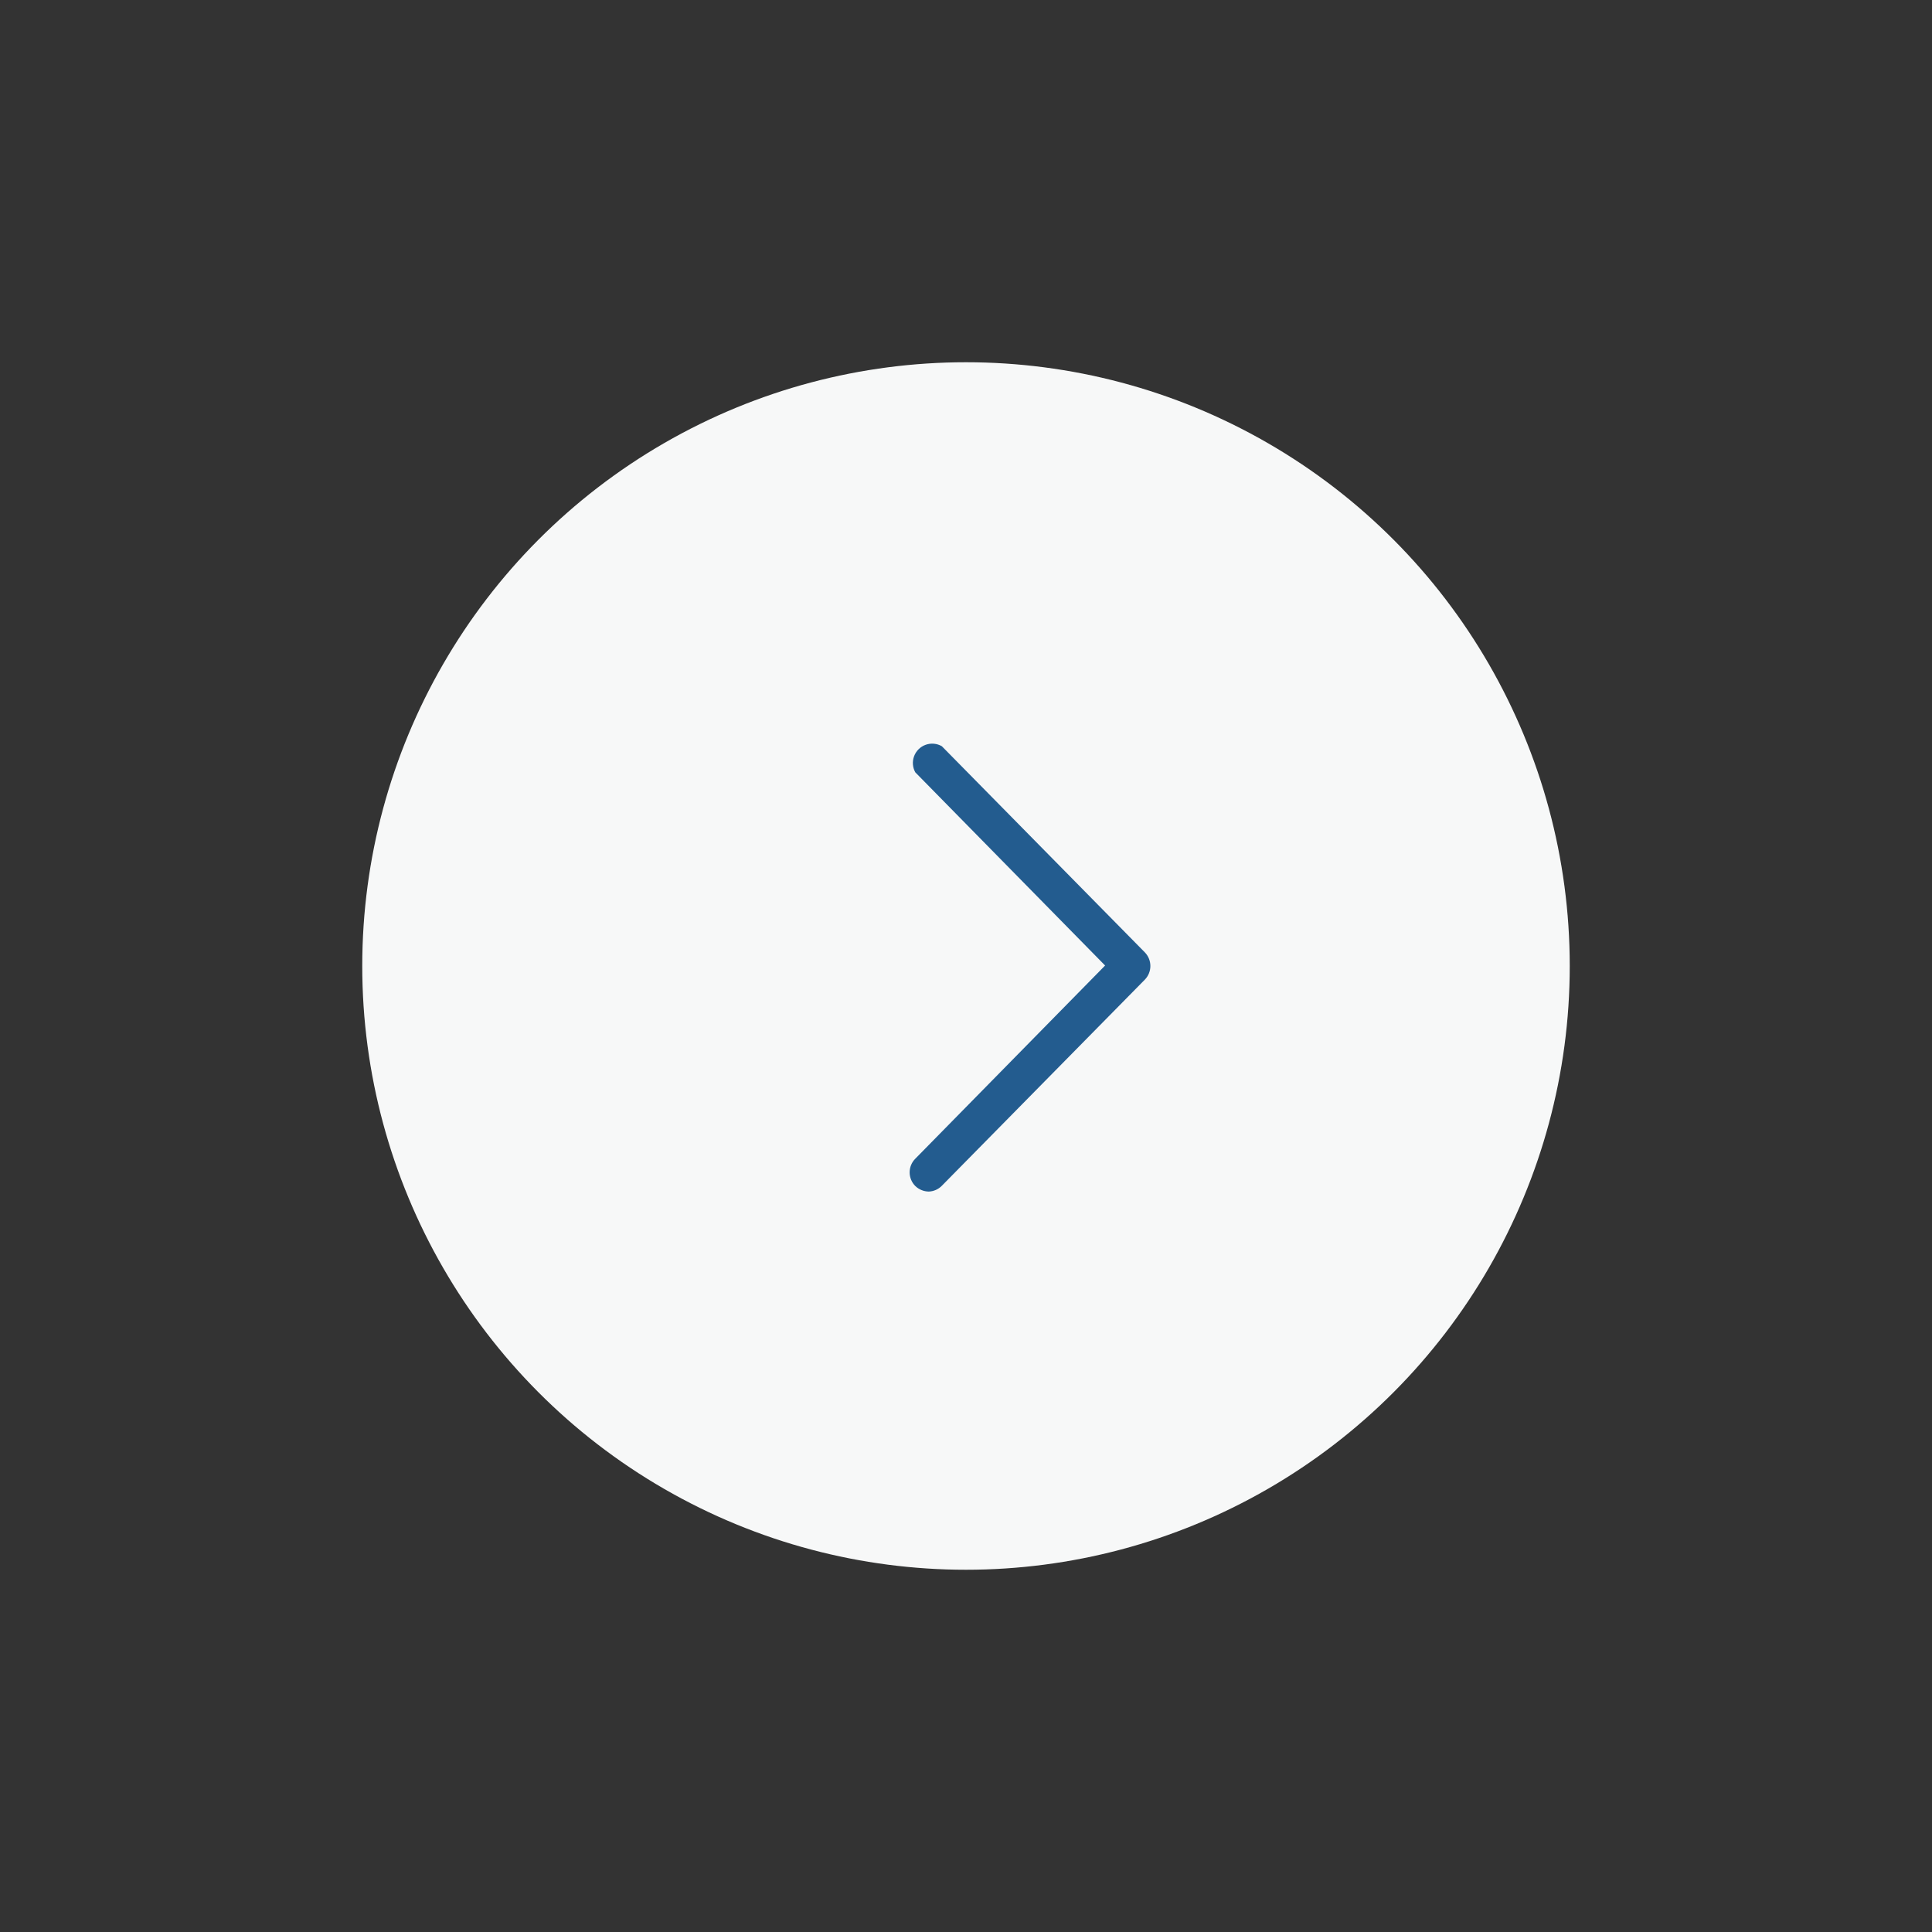 <svg id="Layer_1" data-name="Layer 1" xmlns="http://www.w3.org/2000/svg" xmlns:xlink="http://www.w3.org/1999/xlink" viewBox="0 0 80 80"><rect x="0" y="0" width="80" height="80" fill="#333333" stroke="none"/><defs><style>.cls-1,.cls-2{fill:none;}.cls-2{clip-rule:evenodd;}.cls-3{clip-path:url(#clip-path);}.cls-4{clip-path:url(#clip-path-2);}.cls-5{fill:#f7f8f8;}.cls-6{clip-path:url(#clip-path-3);}.cls-7{fill:#235c8f;}</style><clipPath id="clip-path"><circle class="cls-1" cx="40" cy="40" r="25"/></clipPath><clipPath id="clip-path-2"><rect class="cls-1" x="-1320" y="-1432" width="1440" height="3897"/></clipPath><clipPath id="clip-path-3"><path class="cls-2" d="M38.46,49.34a.82.82,0,0,1-.56-.23.8.8,0,0,1,0-1.13l7.86-8-7.86-8A.8.8,0,0,1,39,30.9l8.41,8.54a.81.81,0,0,1,0,1.12L39,49.1A.8.8,0,0,1,38.46,49.34Z"/></clipPath></defs><title>Buttom right</title><g class="cls-3"><g class="cls-4"><rect class="cls-5" x="10" y="10" width="60" height="60"/></g></g><g class="cls-6"><g class="cls-4"><rect class="cls-7" x="32.66" y="25.66" width="20" height="28.67"/></g></g></svg>